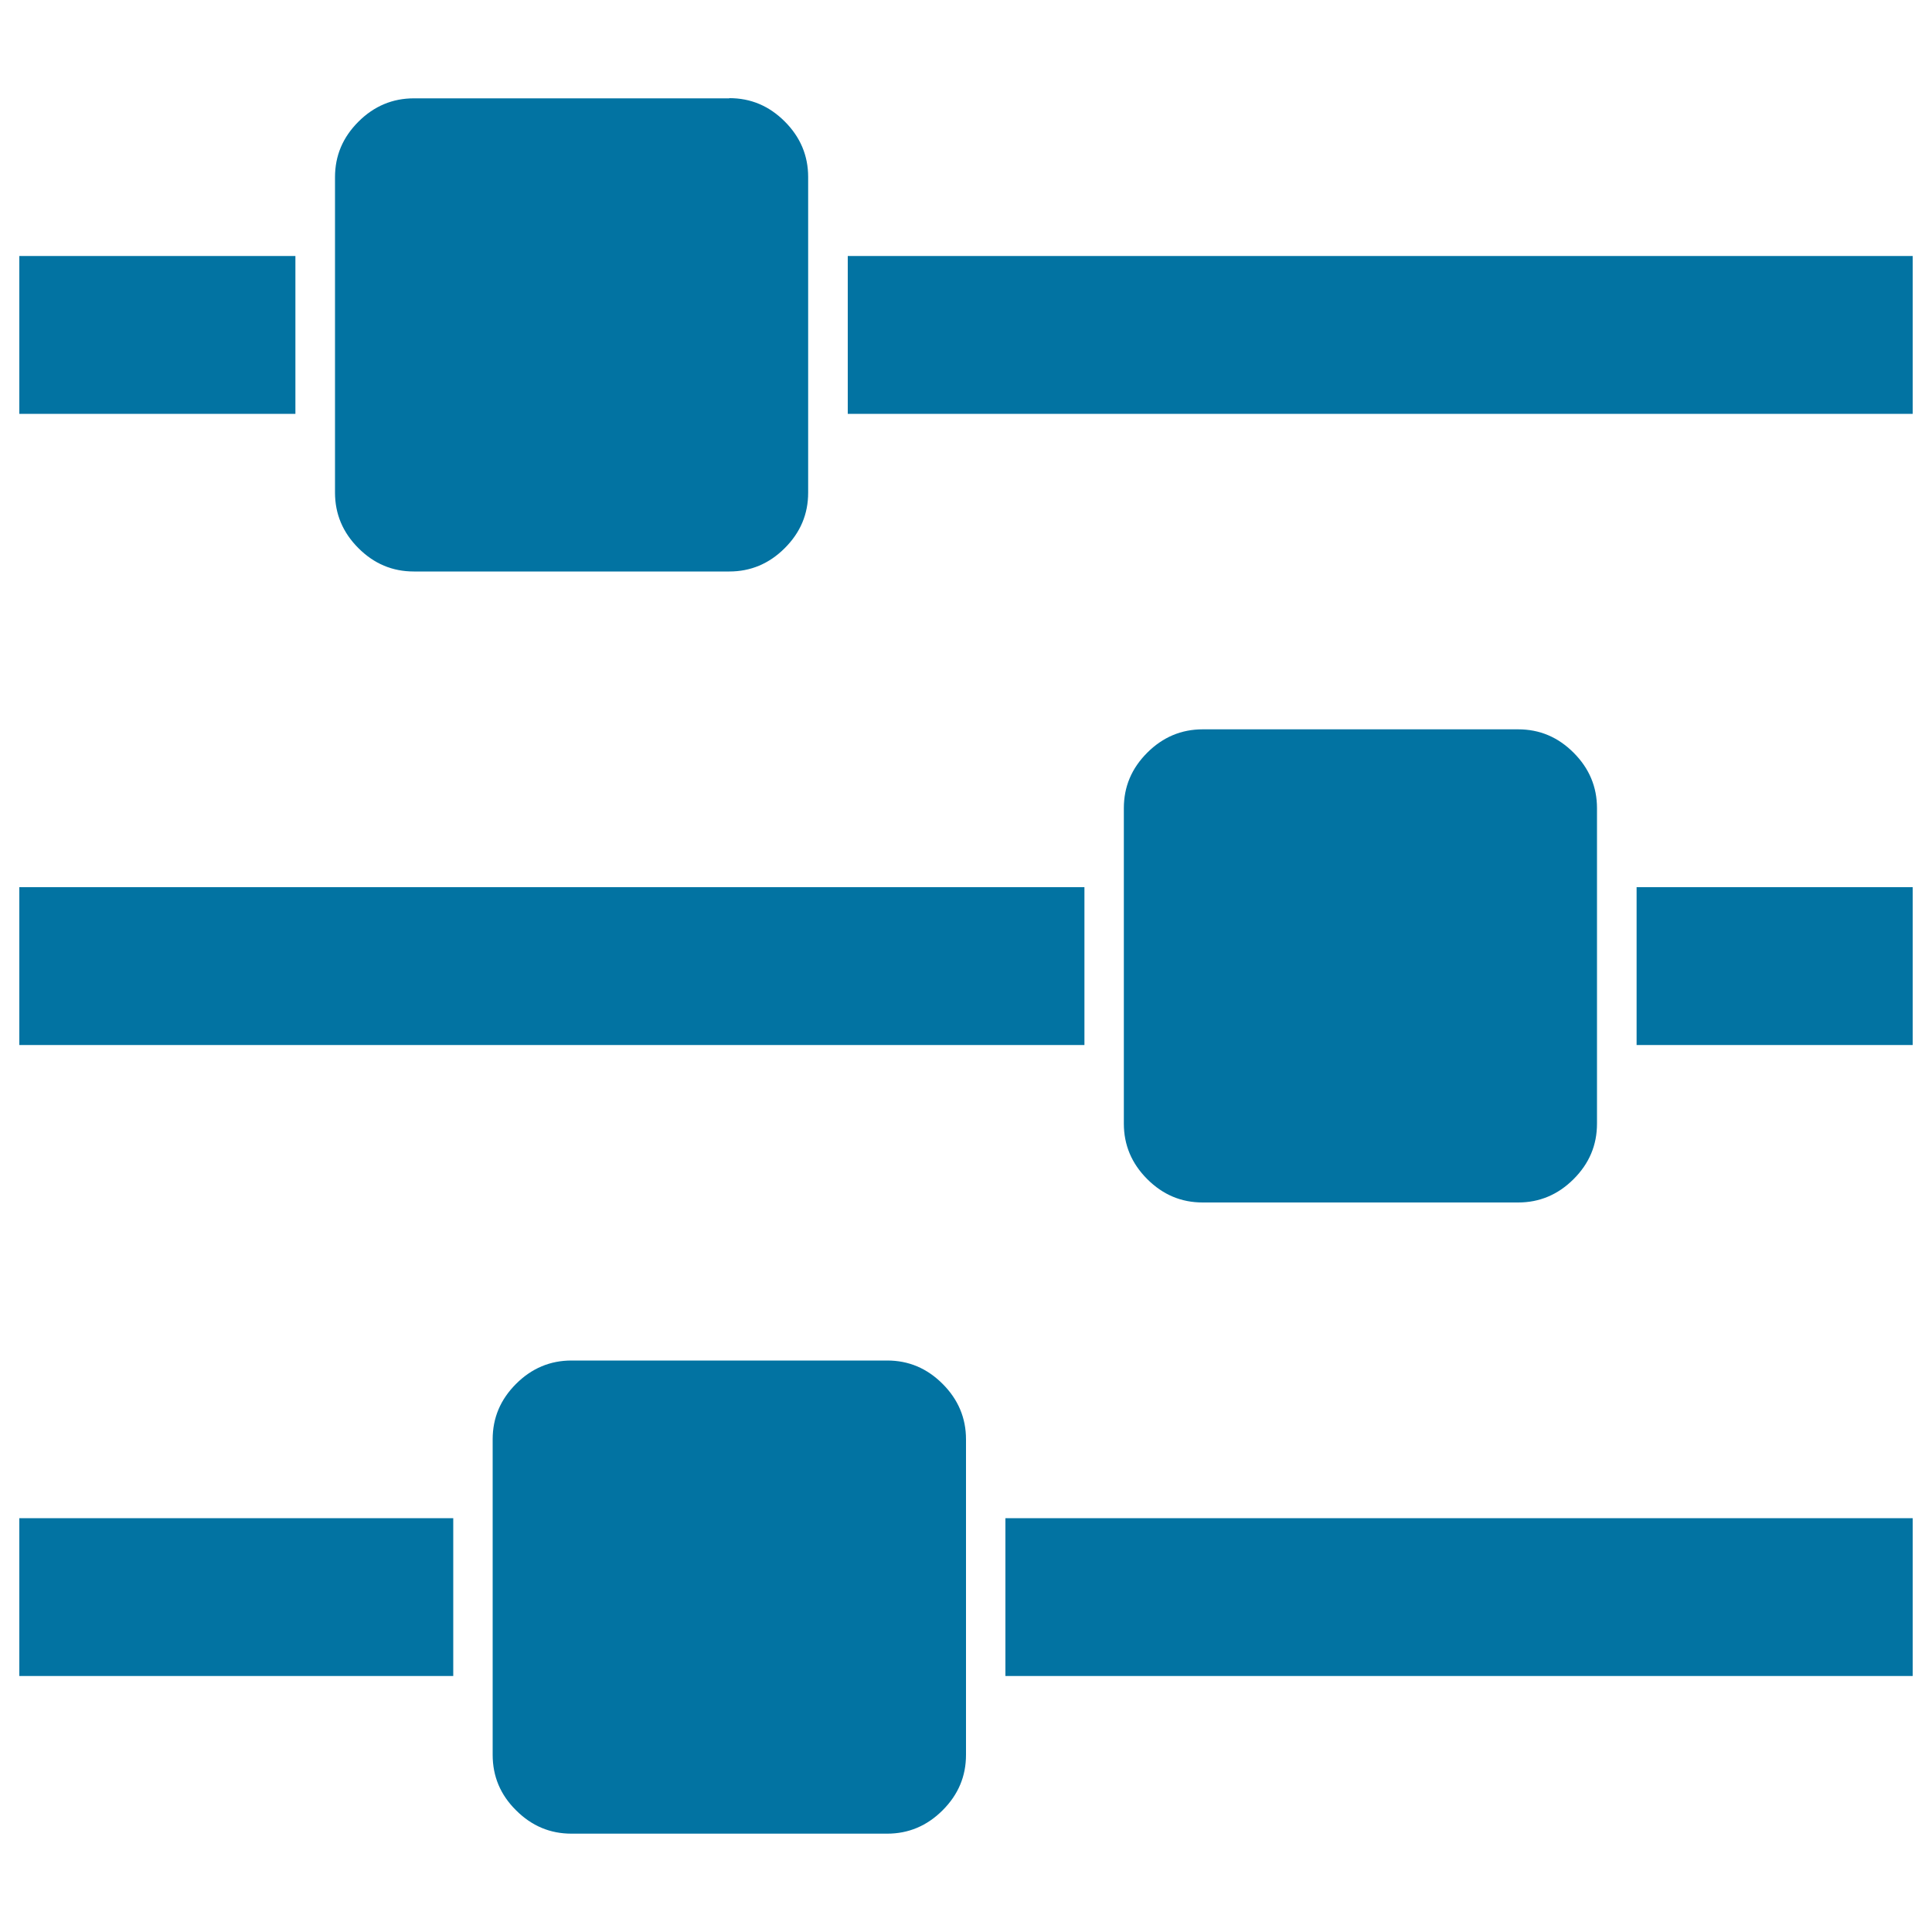 <svg xmlns="http://www.w3.org/2000/svg" viewBox="0 0 1000 1000" style="fill:#0273a2">
<title>Sliders SVG icon</title>
<g><path d="M234.6,785.8v81.7H10v-81.7H234.6z M459.2,704.2c11.1,0,20.6,4,28.7,12.1c8.1,8.1,12.1,17.7,12.1,28.7v163.3c0,11.1-4,20.6-12.1,28.7c-8.1,8.1-17.7,12.1-28.7,12.1H295.8c-11.1,0-20.6-4-28.7-12.1C259,929,255,919.4,255,908.3V745c0-11.1,4-20.6,12.1-28.7c8.1-8.1,17.7-12.1,28.7-12.1H459.2z M561.3,459.2v81.7H10v-81.7H561.3z M152.9,132.5v81.7H10v-81.7H152.9z M990,785.8v81.7H520.4v-81.7H990z M377.5,50.8c11.1,0,20.6,4,28.7,12.1s12.1,17.7,12.1,28.7V255c0,11.1-4,20.6-12.1,28.7c-8.1,8.1-17.7,12.1-28.7,12.1H214.2c-11.1,0-20.6-4-28.7-12.1c-8.1-8.1-12.1-17.7-12.1-28.7V91.7c0-11.1,4-20.6,12.1-28.7s17.7-12.1,28.7-12.1H377.5z M785.8,377.5c11.1,0,20.6,4,28.7,12.1c8.1,8.1,12.1,17.7,12.1,28.7v163.3c0,11.1-4,20.6-12.1,28.7c-8.1,8.1-17.7,12.1-28.7,12.1H622.5c-11.1,0-20.6-4-28.7-12.1s-12.1-17.7-12.1-28.7V418.3c0-11.1,4-20.6,12.1-28.7s17.7-12.1,28.7-12.1H785.8z M990,459.2v81.7H847.1v-81.7H990z M990,132.5v81.7H438.8v-81.7H990z"/></g>
</svg>